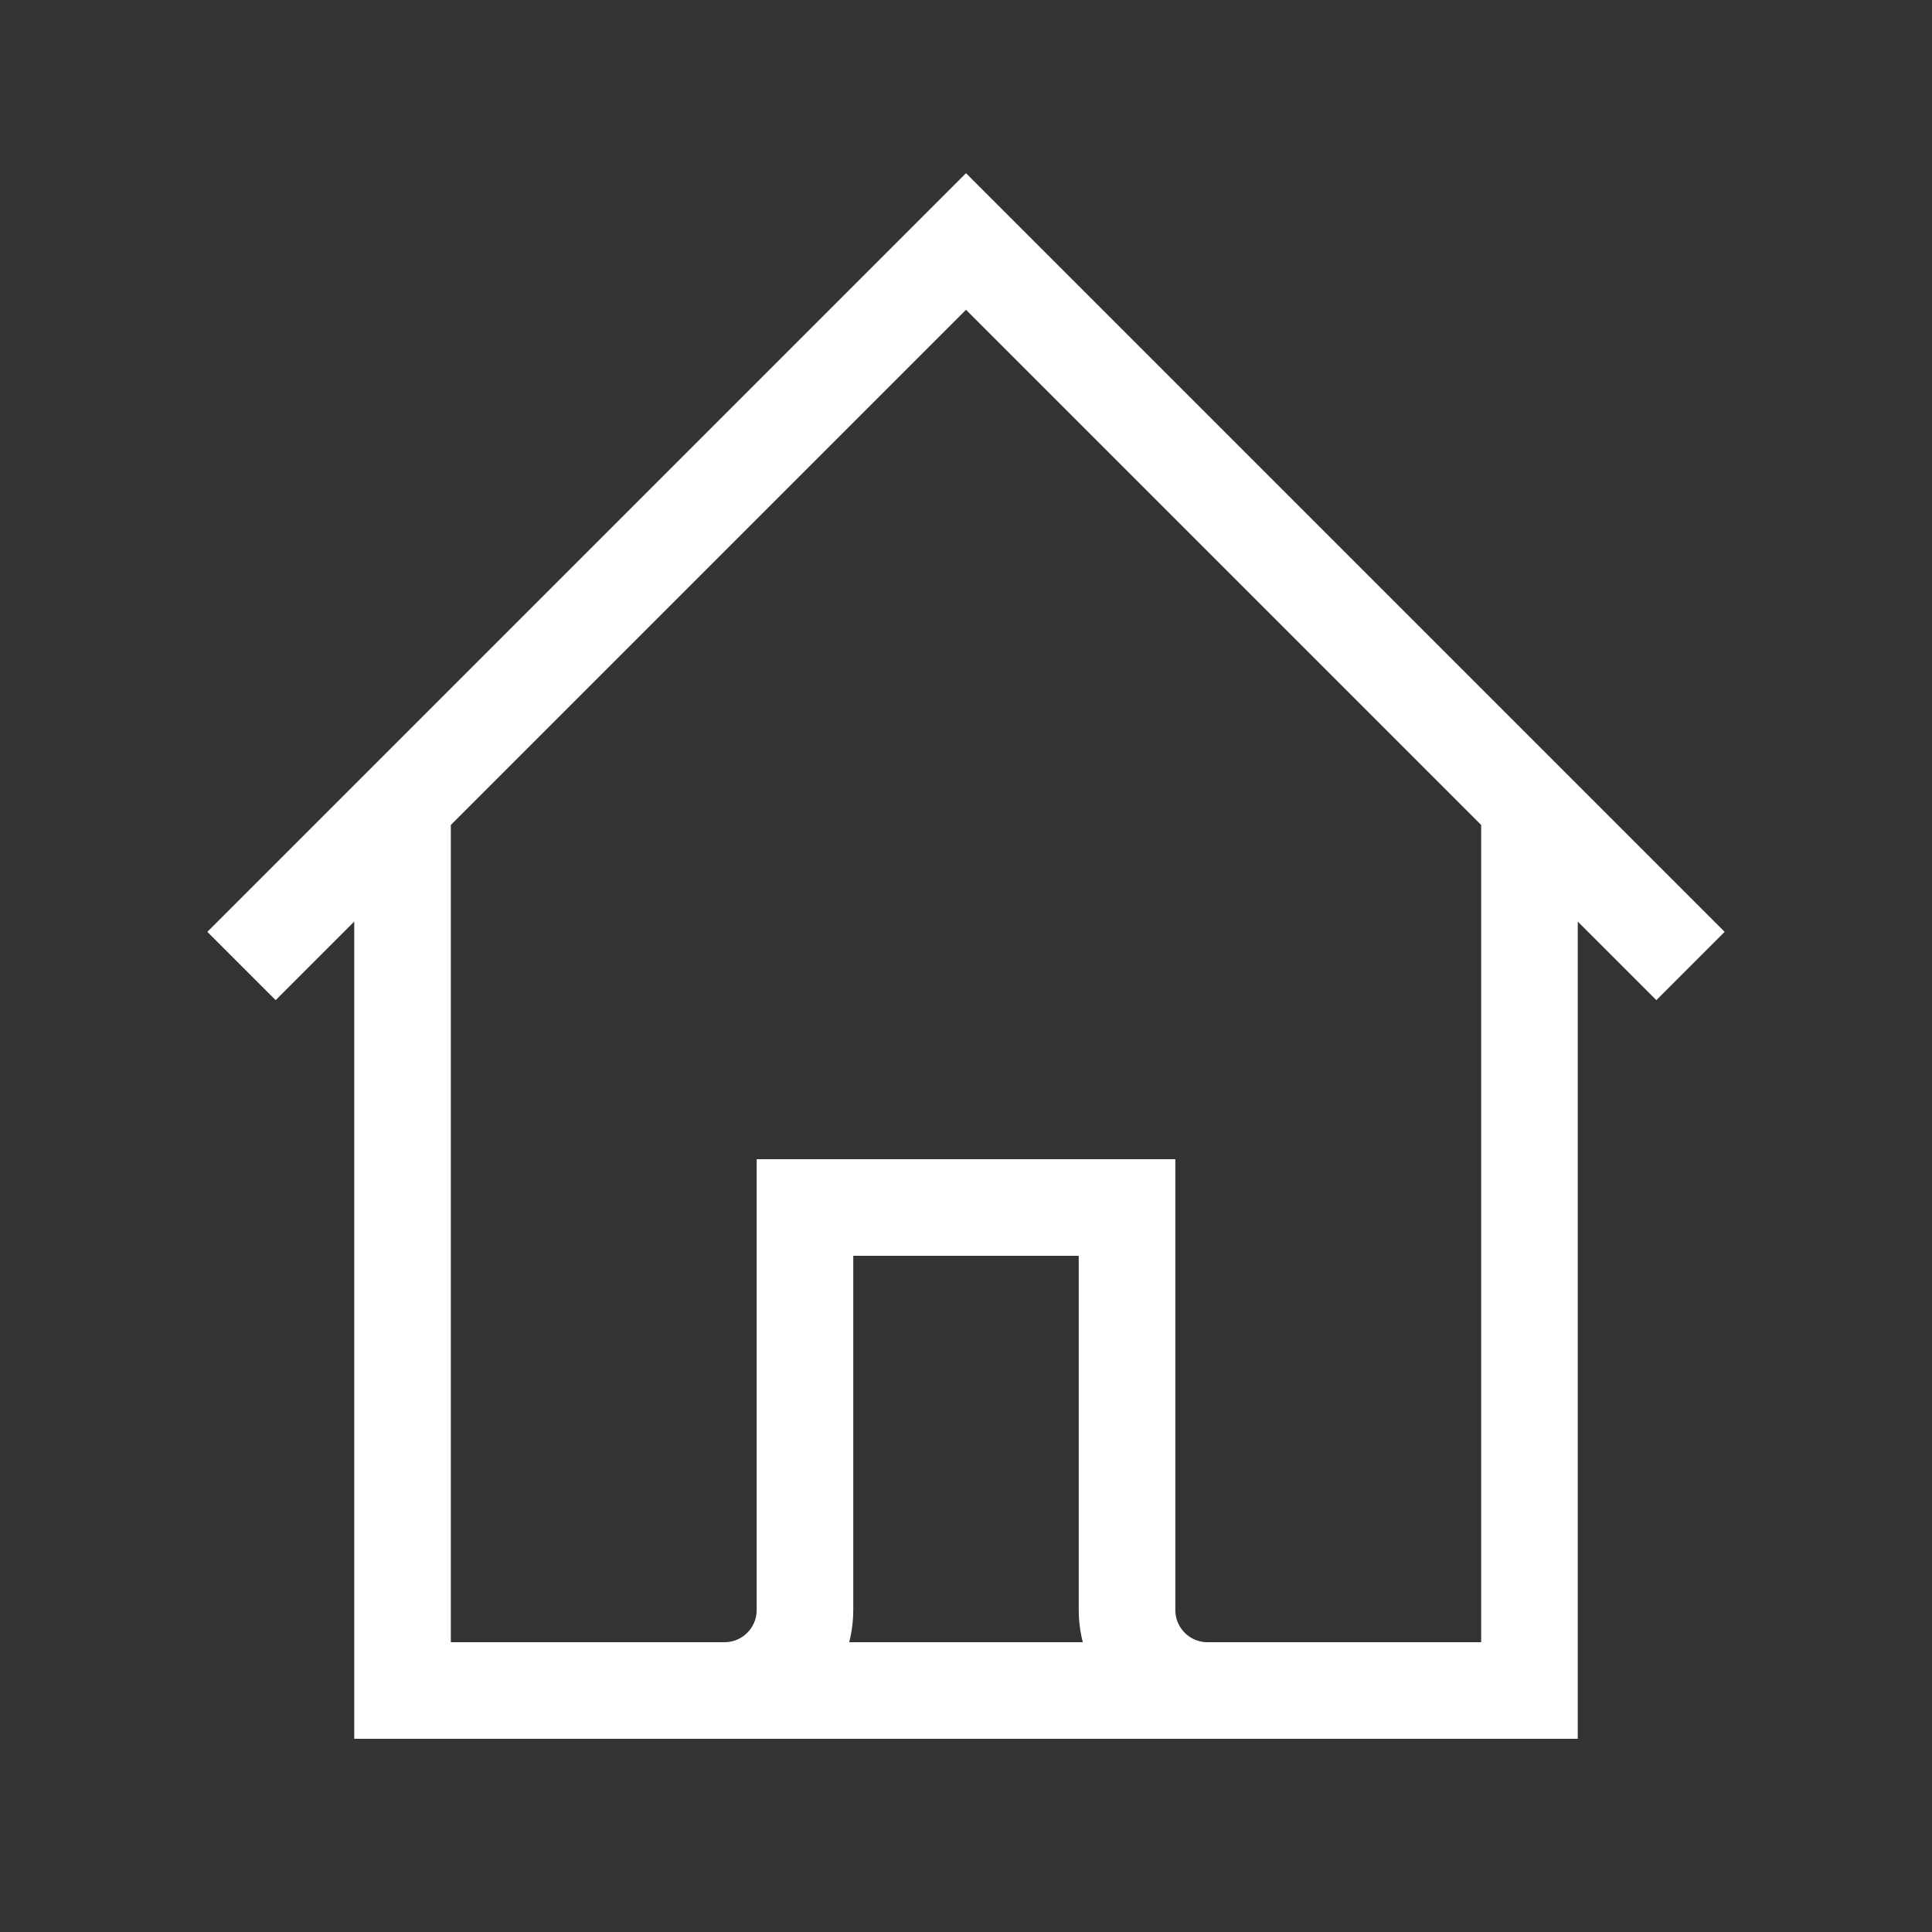 <svg width="20" height="20" viewBox="0 0 20 20" fill="none" xmlns="http://www.w3.org/2000/svg">
  <rect x="0" y="0" width="20" height="20" fill="#333333" stroke="none"/>
  <path
    d="M2.5 10L4.167 8.333M4.167 8.333L10 2.5L15.833 8.333M4.167 8.333V16.667C4.167 17.127 4.167 17.196 4.167 17.5H7.5M15.833 8.333L17.5 10M15.833 8.333V16.667C15.833 17.127 15.833 17.177 15.833 17.5H12.5M7.5 17.5V17.5C7.96 17.5 8.333 17.127 8.333 16.667V13.333C8.333 12.873 8.333 12.753 8.333 12.5H11.667C11.667 12.82 11.667 12.873 11.667 13.333V16.667C11.667 17.127 12.04 17.5 12.5 17.5V17.5M7.5 17.5H12.5"
    stroke="white" strokeWidth="2" strokeLinecap="square" />
</svg>